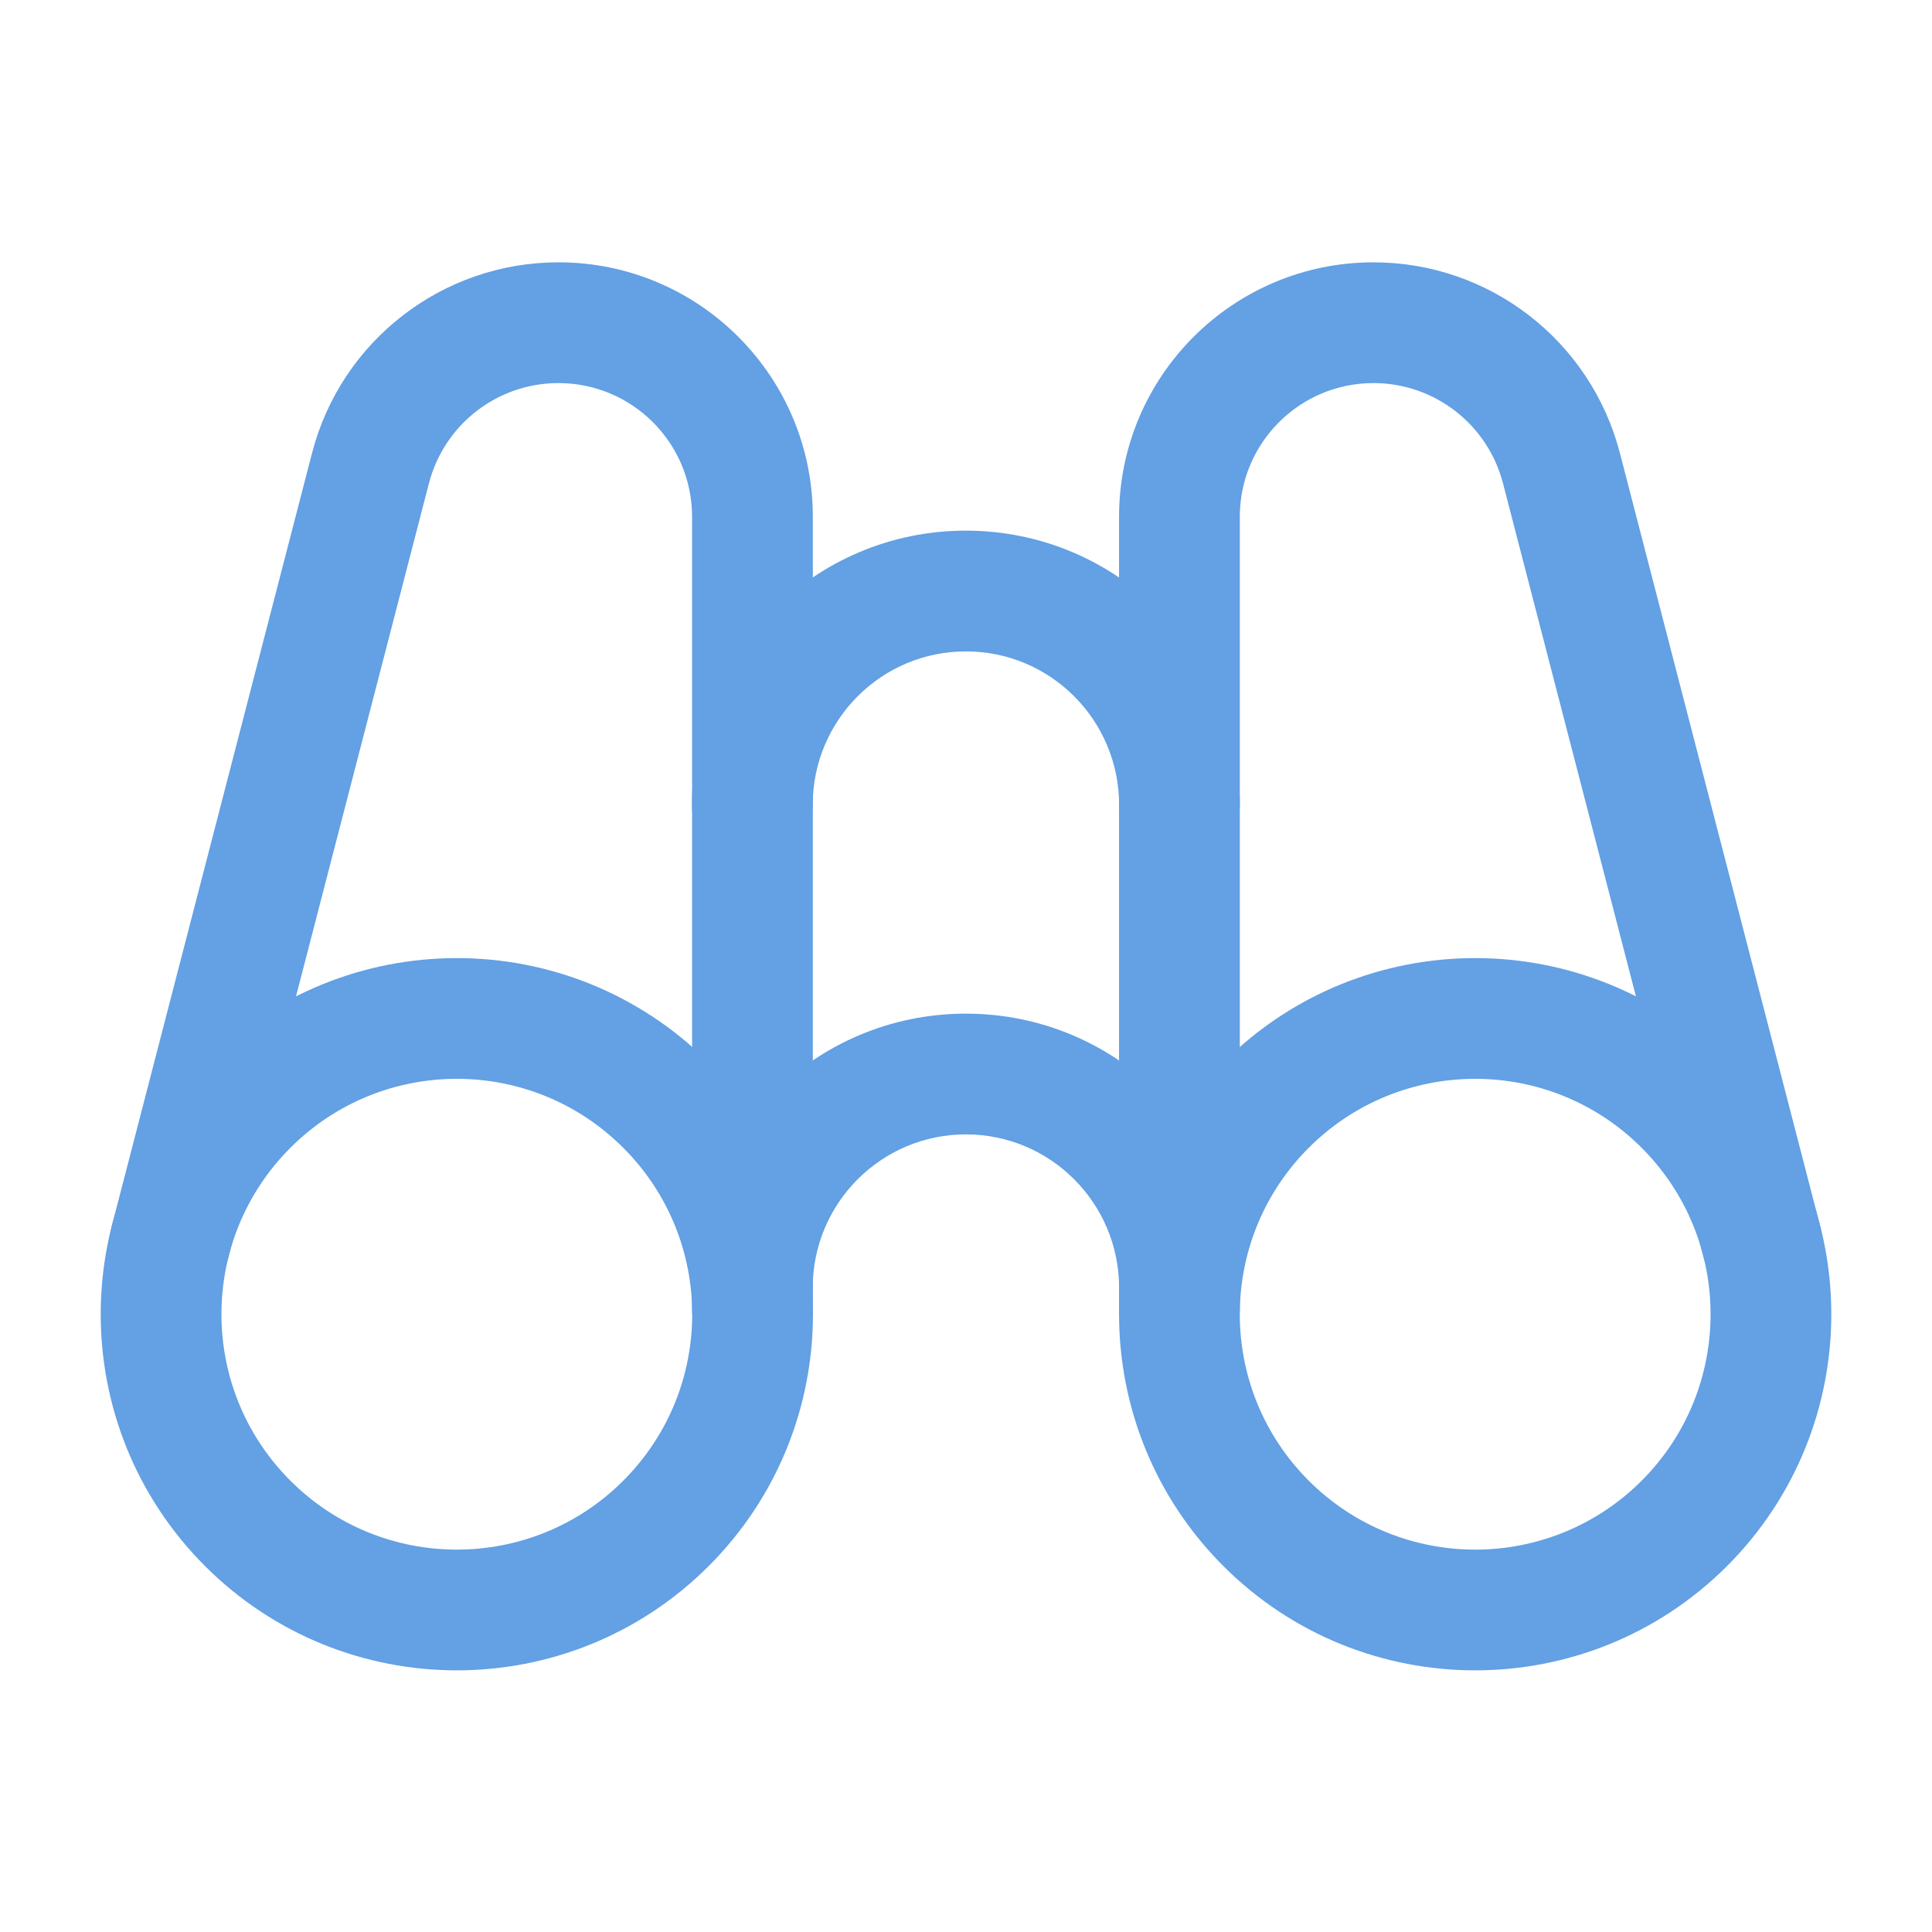 <svg width="32" height="32" viewBox="0 0 32 32" fill="none" xmlns="http://www.w3.org/2000/svg">
<path fill-rule="evenodd" clip-rule="evenodd" d="M5.169 7.502C5.651 5.644 7.327 4.345 9.249 4.345C11.577 4.345 13.463 6.231 13.463 8.56V21.689C13.463 22.241 13.016 22.689 12.463 22.689C11.911 22.689 11.463 22.241 11.463 21.689V8.56C11.463 7.336 10.472 6.345 9.249 6.345C8.24 6.345 7.359 7.027 7.105 8.004L3.785 20.817C3.646 21.352 3.1 21.673 2.566 21.534C2.031 21.396 1.71 20.85 1.849 20.316L5.169 7.502Z" fill="#63A0E4"/>
<path fill-rule="evenodd" clip-rule="evenodd" d="M10.323 19.011C8.801 17.488 6.332 17.488 4.81 19.011C4.81 19.011 4.81 19.011 4.81 19.011M4.81 19.011C3.287 20.534 3.287 23.002 4.81 24.525C6.332 26.047 8.801 26.047 10.323 24.525C11.846 23.002 11.846 20.534 10.323 19.011M3.396 17.597C5.699 15.293 9.434 15.293 11.738 17.597L11.738 17.597C14.041 19.9 14.041 23.635 11.738 25.939C9.434 28.242 5.699 28.242 3.396 25.939C1.092 23.635 1.092 19.9 3.396 17.597L3.396 17.597Z" fill="#63A0E4"/>
<path fill-rule="evenodd" clip-rule="evenodd" d="M22.75 6.345C21.526 6.345 20.535 7.336 20.535 8.56V21.689C20.535 22.241 20.087 22.689 19.535 22.689C18.983 22.689 18.535 22.241 18.535 21.689V8.56C18.535 6.231 20.422 4.345 22.75 4.345C24.671 4.345 26.347 5.644 26.83 7.502L30.15 20.316C30.288 20.85 29.967 21.396 29.433 21.534C28.898 21.673 28.352 21.352 28.214 20.817L24.894 8.004C24.64 7.028 23.759 6.345 22.75 6.345Z" fill="#63A0E4"/>
<path fill-rule="evenodd" clip-rule="evenodd" d="M11.461 13.333C11.461 10.825 13.491 8.789 15.998 8.789C18.506 8.789 20.536 10.825 20.536 13.333C20.536 13.885 20.088 14.333 19.536 14.333C18.983 14.333 18.536 13.885 18.536 13.333C18.536 11.926 17.398 10.789 15.998 10.789C14.599 10.789 13.461 11.926 13.461 13.333C13.461 13.885 13.013 14.333 12.461 14.333C11.909 14.333 11.461 13.885 11.461 13.333Z" fill="#63A0E4"/>
<path fill-rule="evenodd" clip-rule="evenodd" d="M15.998 18.789C14.599 18.789 13.461 19.926 13.461 21.333C13.461 21.885 13.013 22.333 12.461 22.333C11.909 22.333 11.461 21.885 11.461 21.333C11.461 18.825 13.491 16.789 15.998 16.789C18.506 16.789 20.536 18.825 20.536 21.333C20.536 21.885 20.088 22.333 19.536 22.333C18.983 22.333 18.536 21.885 18.536 21.333C18.536 19.926 17.398 18.789 15.998 18.789Z" fill="#63A0E4"/>
<path fill-rule="evenodd" clip-rule="evenodd" d="M27.191 19.011C25.668 17.488 23.2 17.488 21.677 19.011C21.677 19.011 21.677 19.011 21.677 19.011M21.677 19.011C20.154 20.534 20.154 23.002 21.677 24.525C23.2 26.047 25.668 26.047 27.191 24.525C28.713 23.002 28.713 20.534 27.191 19.011M20.263 17.597C22.567 15.293 26.301 15.293 28.605 17.597L28.605 17.597C30.908 19.9 30.908 23.635 28.605 25.939C26.301 28.242 22.566 28.242 20.263 25.939C17.959 23.635 17.959 19.9 20.263 17.597L20.263 17.597Z" fill="#63A0E4"/>
</svg>

